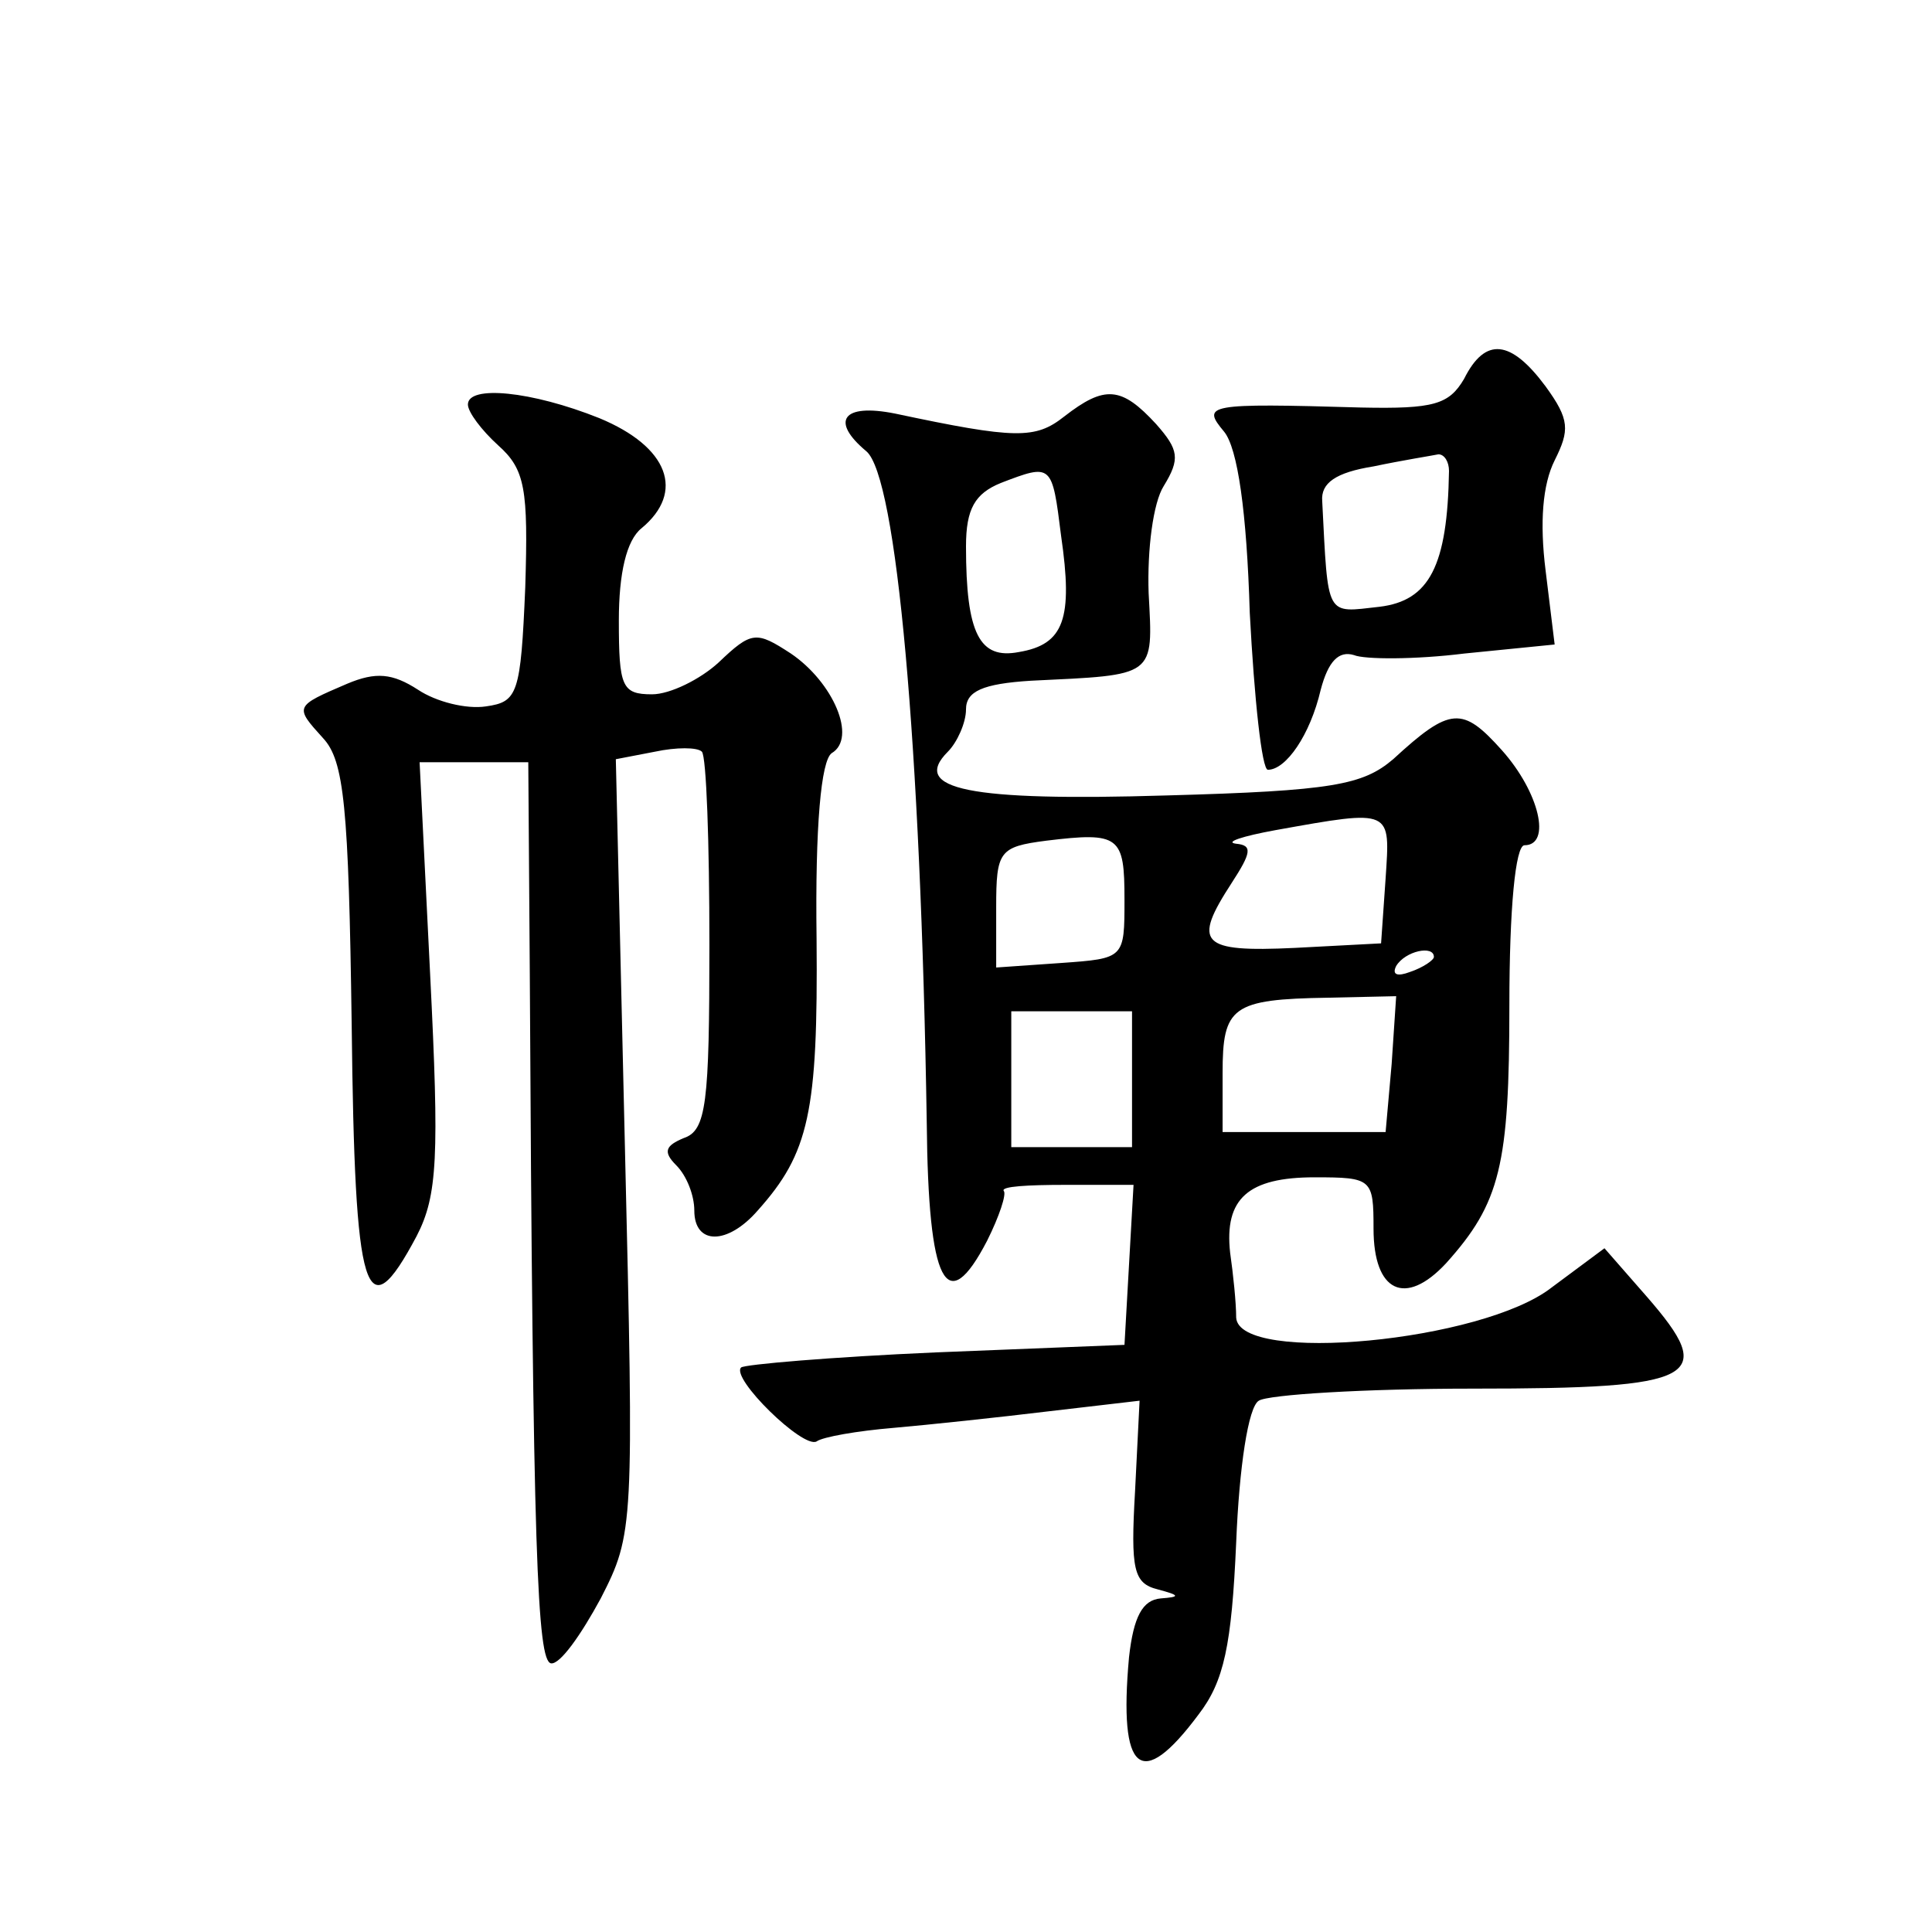 <?xml version="1.0" standalone="no"?>
<!DOCTYPE svg PUBLIC "-//W3C//DTD SVG 20010904//EN"
 "http://www.w3.org/TR/2001/REC-SVG-20010904/DTD/svg10.dtd">
<svg version="1.0" xmlns="http://www.w3.org/2000/svg"
 width="128pt" height="128pt" viewBox="0 0 128 128"
 preserveAspectRatio="xMidYMid meet">
<g transform="translate(0,128) scale(0.1,-0.1)"
fill="#0" stroke="none">
<path d="M970 1029 c-10 -17 -20 -20 -68 -19 -103 3 -106 2 -91 -16 9 -11 15 -53
17 -120 3 -57 8 -104 12 -104 12 0 28 23 35 53 5 19 12 26 22 23 7 -3 41 -3 73
1 l60 6 -6 49 c-4 32 -2 57 6 73 10 20 10 27 -6 49 -23 31 -40 33 -54 5z m-10 -61
c-1 -63 -13 -86 -46 -90 -36 -4 -34 -8 -38 70 -1 12 9 19 34 23 19 4 38 7 43 8
4 0 7 -5 7 -11z M310 1012 c0 -5 9 -17 20 -27 18 -16 20 -29 18 -94 -3 -71 -5 -76
-26 -79 -13 -2 -33 3 -45 11 -17 11 -28 12 -47 4 -35 -15 -35 -15 -16 -36 14 -15
17 -45 19 -190 2 -181 9 -204 43 -140 14 27 15 53 9 173 l-7 141 36 0 36 0 1 -140
c2 -386 5 -455 14 -457 6 -1 20 19 33 43 22 43 22 47 16 300 l-6 256 26 5 c14 3
28 3 31 0 3 -3 5 -60 5 -128 0 -105 -2 -123 -17 -128 -12 -5 -14 -9 -5 -18 7 -7
12 -20 12 -30 0 -23 22 -23 42 0 34 38 40 65 39 180 -1 75 3 118 10 123 17 10 1
47 -27 66 -23 15 -26 15 -48 -6 -12 -11 -32 -21 -44 -21 -20 0 -22 5 -22 49 0 31
5 53 15 61 29 24 18 54 -28 73 -45 18 -87 22 -87 9z M705 1004 c-19 -15 -32 -15
-112 2 -35 7 -43 -5 -19 -25 20 -17 36 -193 40 -445 1 -107 13 -130 40 -78 8 16
13 31 11 33 -2 3 16 4 41 4 l45 0 -3 -53 -3 -53 -125 -5 c-69 -3 -127 -8 -129 -10
-7 -7 41 -54 50 -49 4 3 27 7 51 9 23 2 70 7 103 11 l60 7 -3 -60 c-3 -52 -1 -61
15 -65 15 -4 15 -5 2 -6 -12 -1 -18 -12 -21 -39 -7 -77 8 -89 46 -38 17 22 22 46
25 114 2 50 8 90 15 94 6 4 70 8 142 8 150 0 162 7 115 61 l-28 32 -35 -26 c-46
-36 -207 -51 -209 -20 0 10 -2 29 -4 43 -4 36 12 50 56 50 38 0 39 -1 39 -34 0
-42 21 -52 48 -23 36 40 42 65 42 171 0 64 4 106 10 106 18 0 10 35 -15 63 -26
29 -34 29 -72 -6 -20 -17 -40 -21 -150 -24 -131 -4 -170 4 -145 29 6 6 12 19 12
28 0 12 11 17 43 19 83 4 81 2 78 58 -1 29 3 60 10 71 11 18 10 24 -5 41 -23 25
-34 26 -61 5z m-2 -79 c8 -55 2 -72 -28 -77 -26 -5 -35 12 -35 70 0 25 6 35 23
42 34 13 34 13 40 -35z m215 -227 l-3 -43 -57 -3 c-63 -3 -68 3 -42 43 13 20 14
25 3 26 -8 1 4 5 26 9 78 14 76 14 73 -32z m-173 -14 c0 -39 0 -39 -42 -42 l-43
-3 0 40 c0 37 2 40 33 44 49 6 52 3 52 -39z m205 -38 c0 -2 -7 -7 -16 -10 -8 -3
-12 -2 -9 4 6 10 25 14 25 6z m-28 -71 l-4 -45 -54 0 -54 0 0 39 c0 44 6 49 70
50 l45 1 -3 -45z m-172 -10 l0 -45 -40 0 -40 0 0 45 0 45 40 0 40 0 0 -45z"/>
</g>
</svg>
